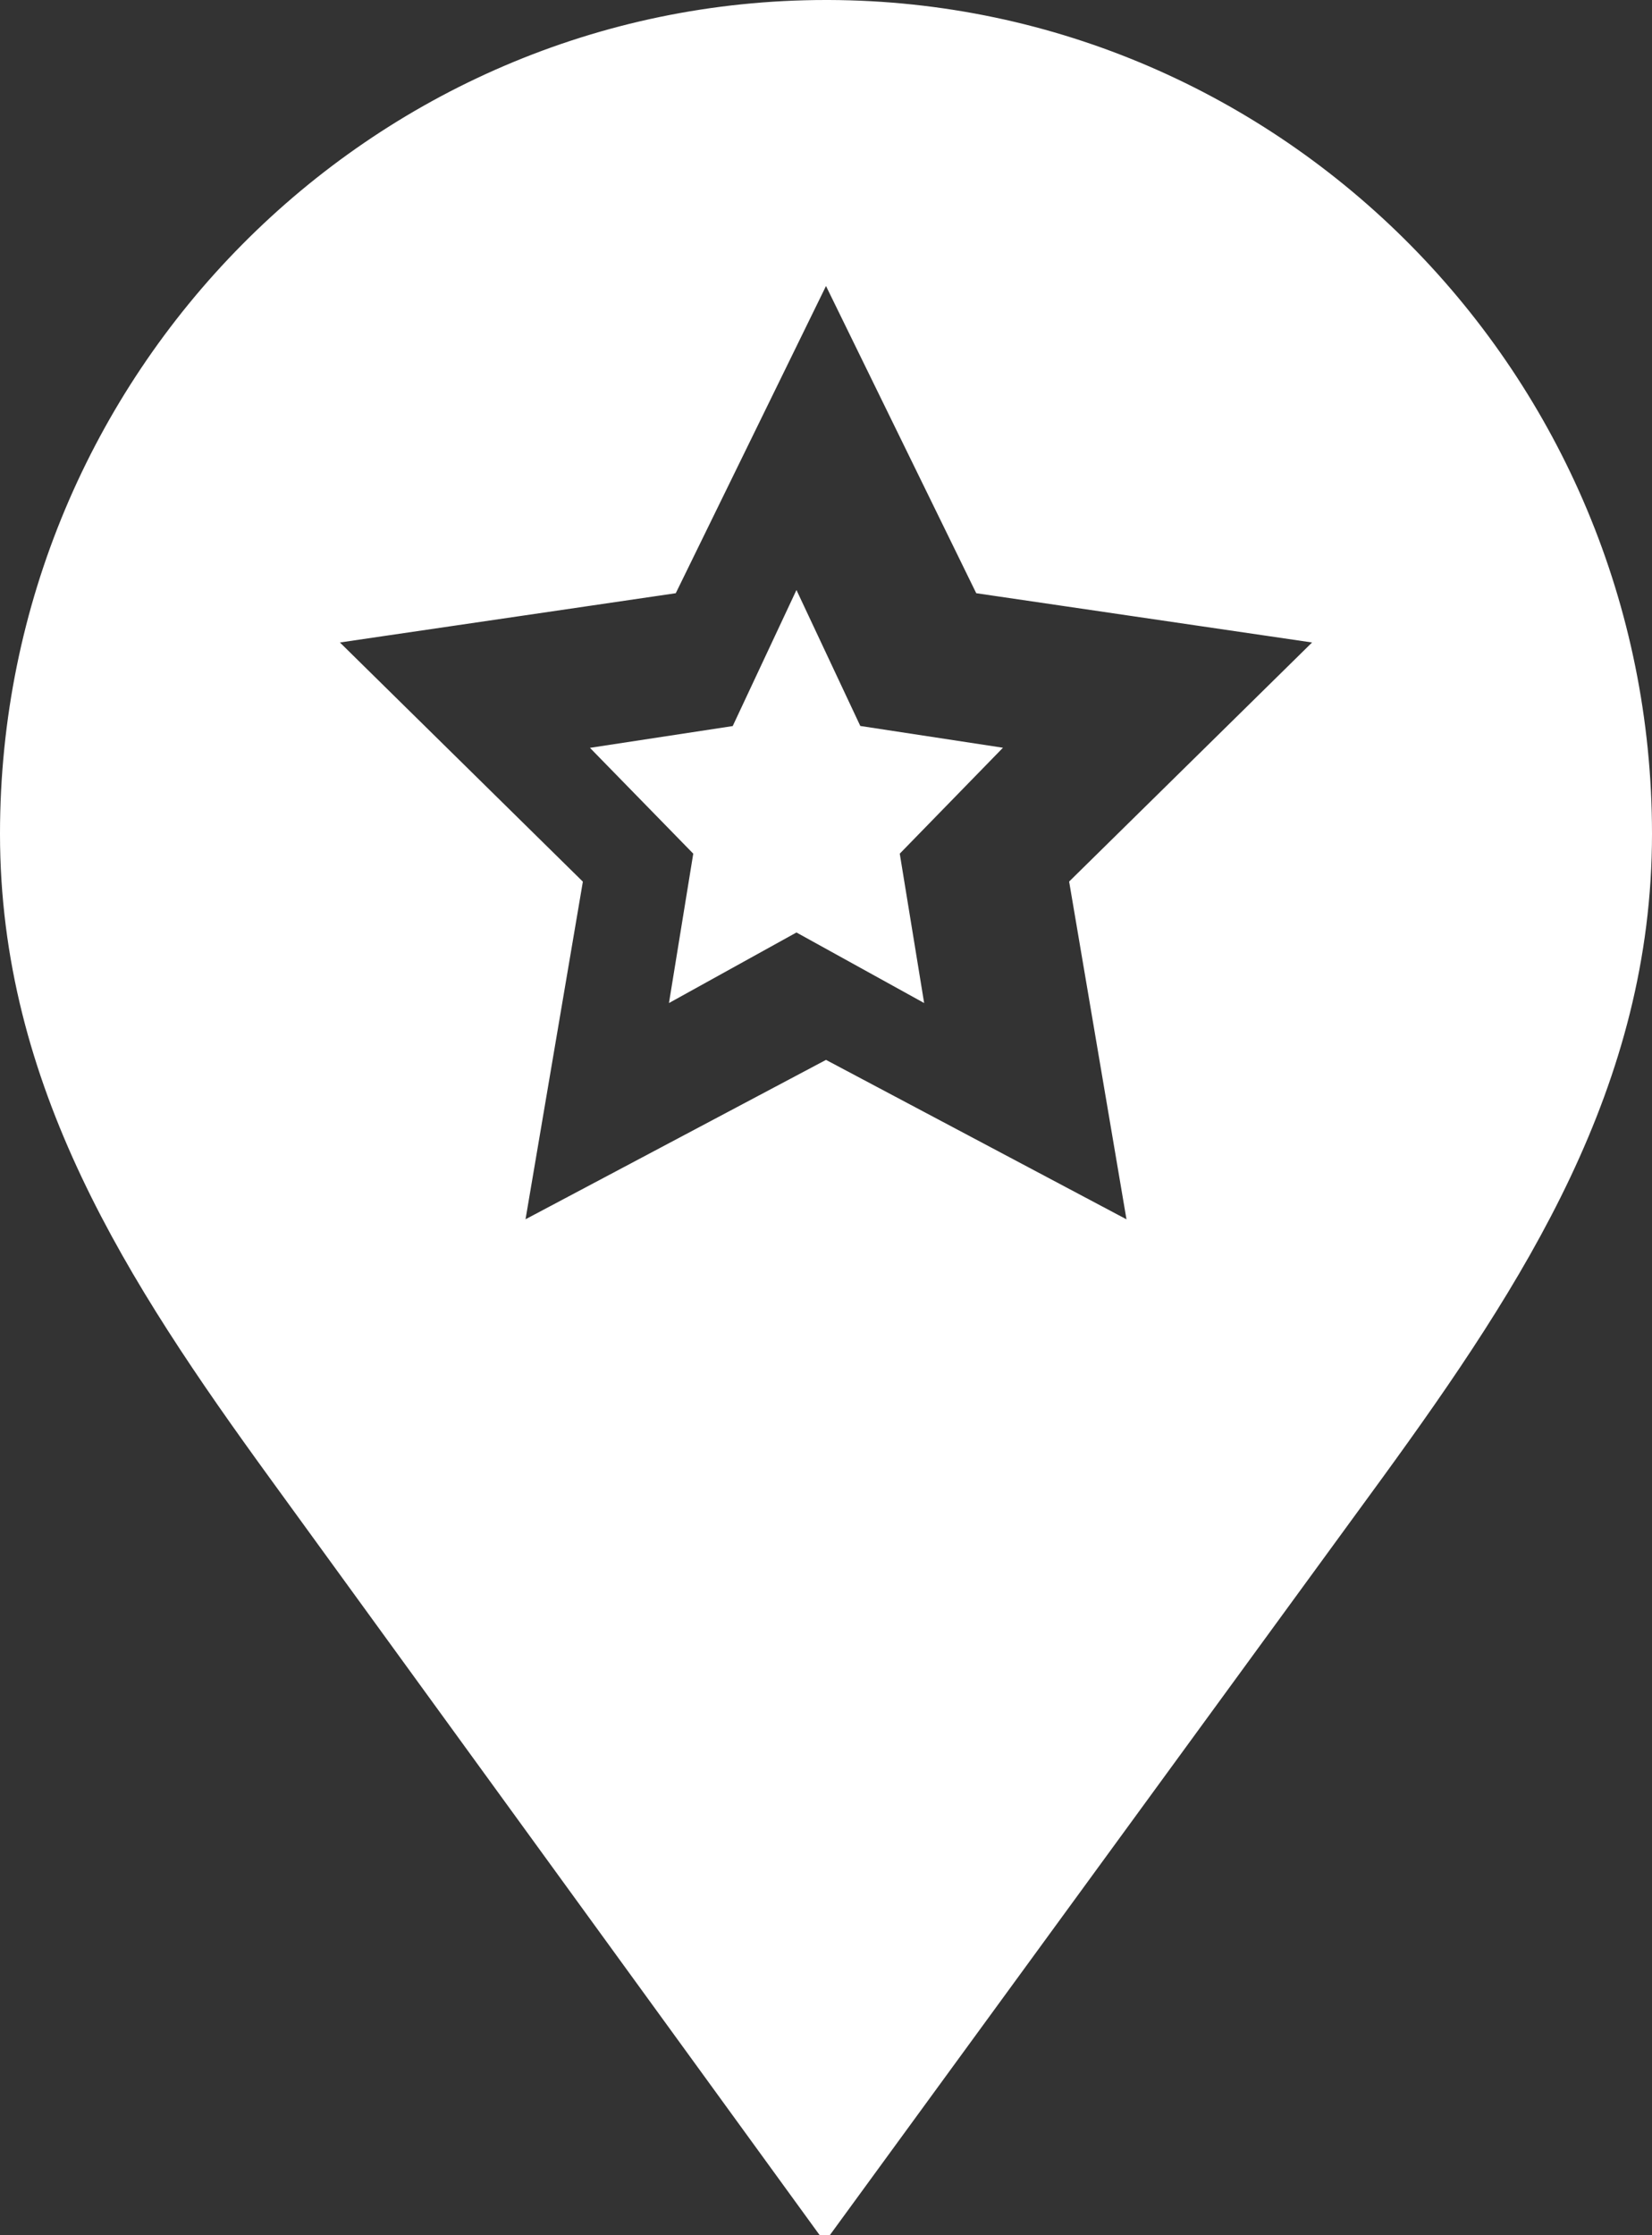 <svg xmlns="http://www.w3.org/2000/svg" width="17" height="23" version="1.1" viewBox="0 0 17 23"><rect x="0" y="0" width="17" height="23" fill="#333333" stroke="none"/><g id="Page-2" fill="none" fill-rule="evenodd" stroke="none" stroke-width="1"><g id="About-Us-(Desktop)--Copy" fill="#FFF" transform="translate(-773 -325)"><g id="Group" transform="translate(217 318)"><g id="Group-5" transform="translate(556 2)"><g id="favourite" transform="translate(0 5)"><path id="Path" d="m8.853 7.47-.657-1.399-.656 1.4-1.469.224 1.063 1.089-.25 1.537 1.312-.726 1.314.726-.251-1.537 1.062-1.09z"/><path id="Shape" fill-rule="nonzero" d="M8.527 0H8.5C3.813 0 0 3.849 0 8.58c0 2.593 1.313 4.615 2.777 6.63l5.71 7.861 5.736-7.861C15.687 13.196 17 11.173 17 8.58 17 3.857 13.202.014 8.527 0Zm3.064 12.546L8.5 10.906l-3.092 1.64.59-3.474-2.5-2.461 3.456-.507L8.5 2.943l1.546 3.161 3.456.507-2.5 2.46.59 3.475Z"/></g></g></g></g></g></svg>